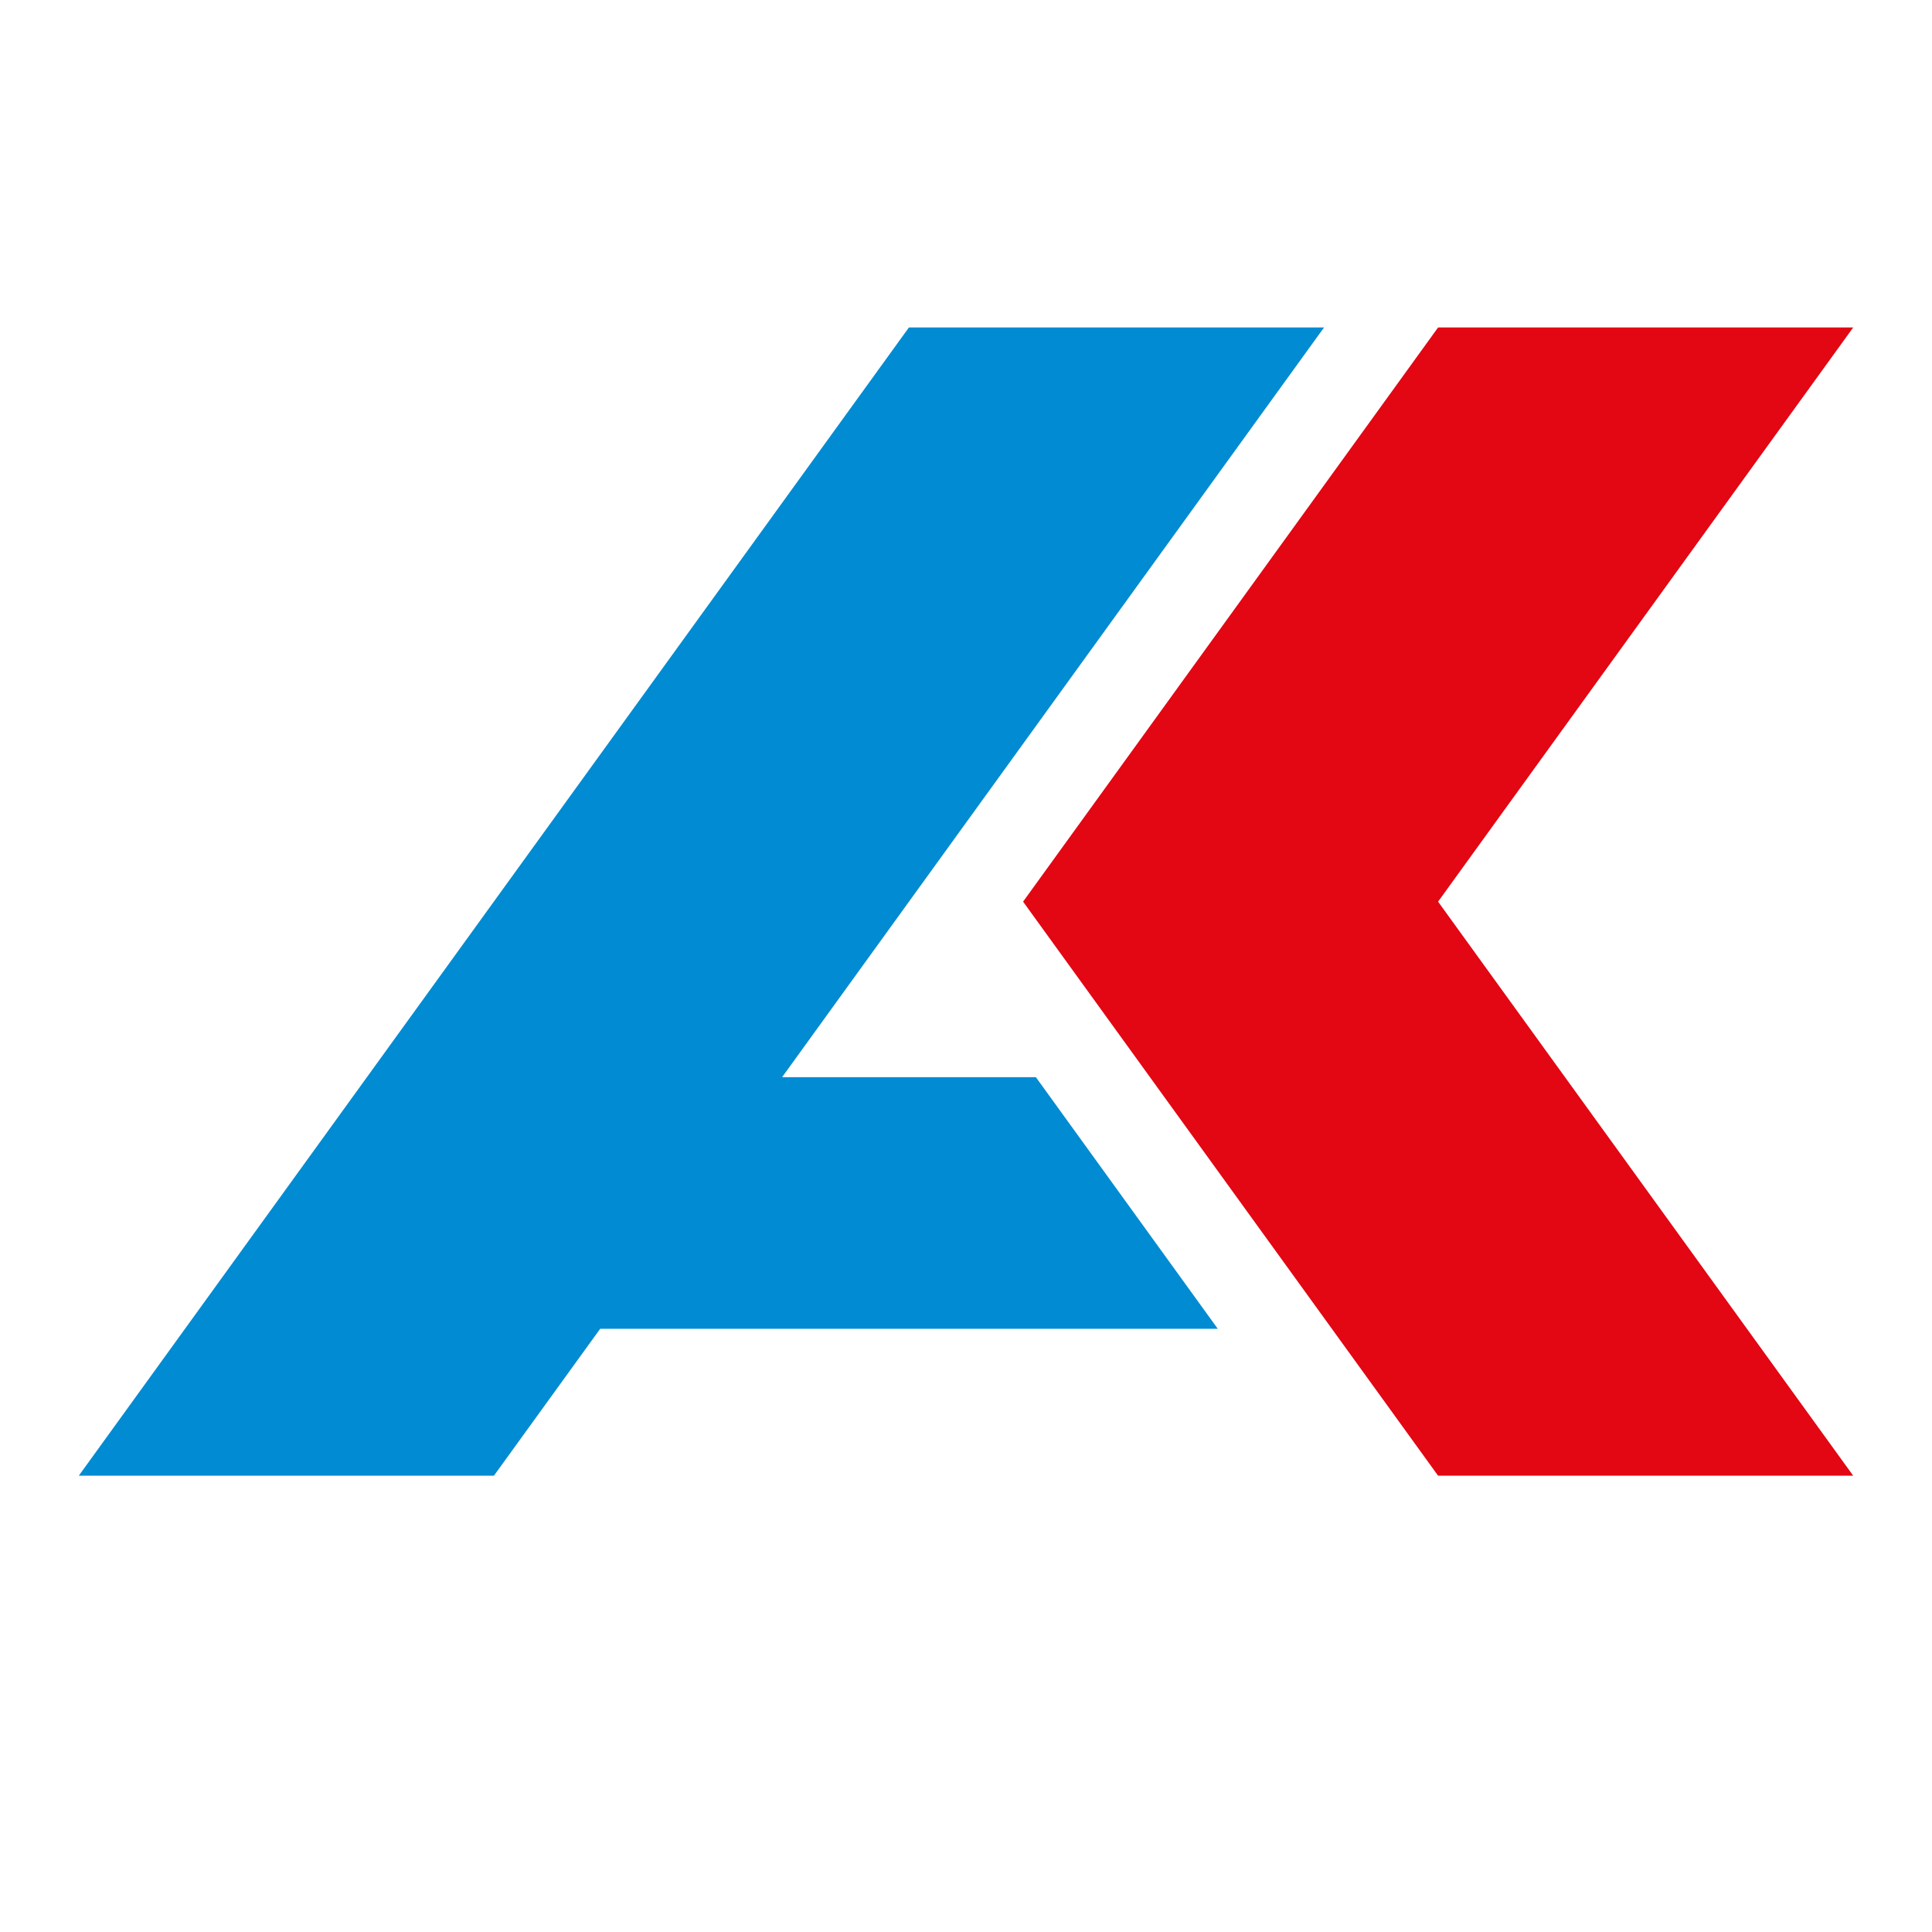 <?xml version="1.0" encoding="UTF-8"?> <svg xmlns="http://www.w3.org/2000/svg" viewBox="0 0 146.37 146.37"><defs><style>.cls-1{fill:#fff;opacity:0;}.cls-2{fill:#e30613;}.cls-3{fill:#008bd2;}</style></defs><g id="Layer_2" data-name="Layer 2"><g id="Laag_1" data-name="Laag 1"><rect class="cls-1" width="146.37" height="146.37"></rect><polygon class="cls-2" points="140.4 24.81 108.95 24.81 77.51 68.31 108.95 111.8 140.4 111.8 108.95 68.31 140.4 24.81"></polygon><polygon class="cls-3" points="78.48 81.61 59.25 81.61 100.31 24.81 68.86 24.81 5.97 111.8 37.42 111.8 45.47 100.67 92.26 100.67 78.48 81.61"></polygon></g></g></svg> 